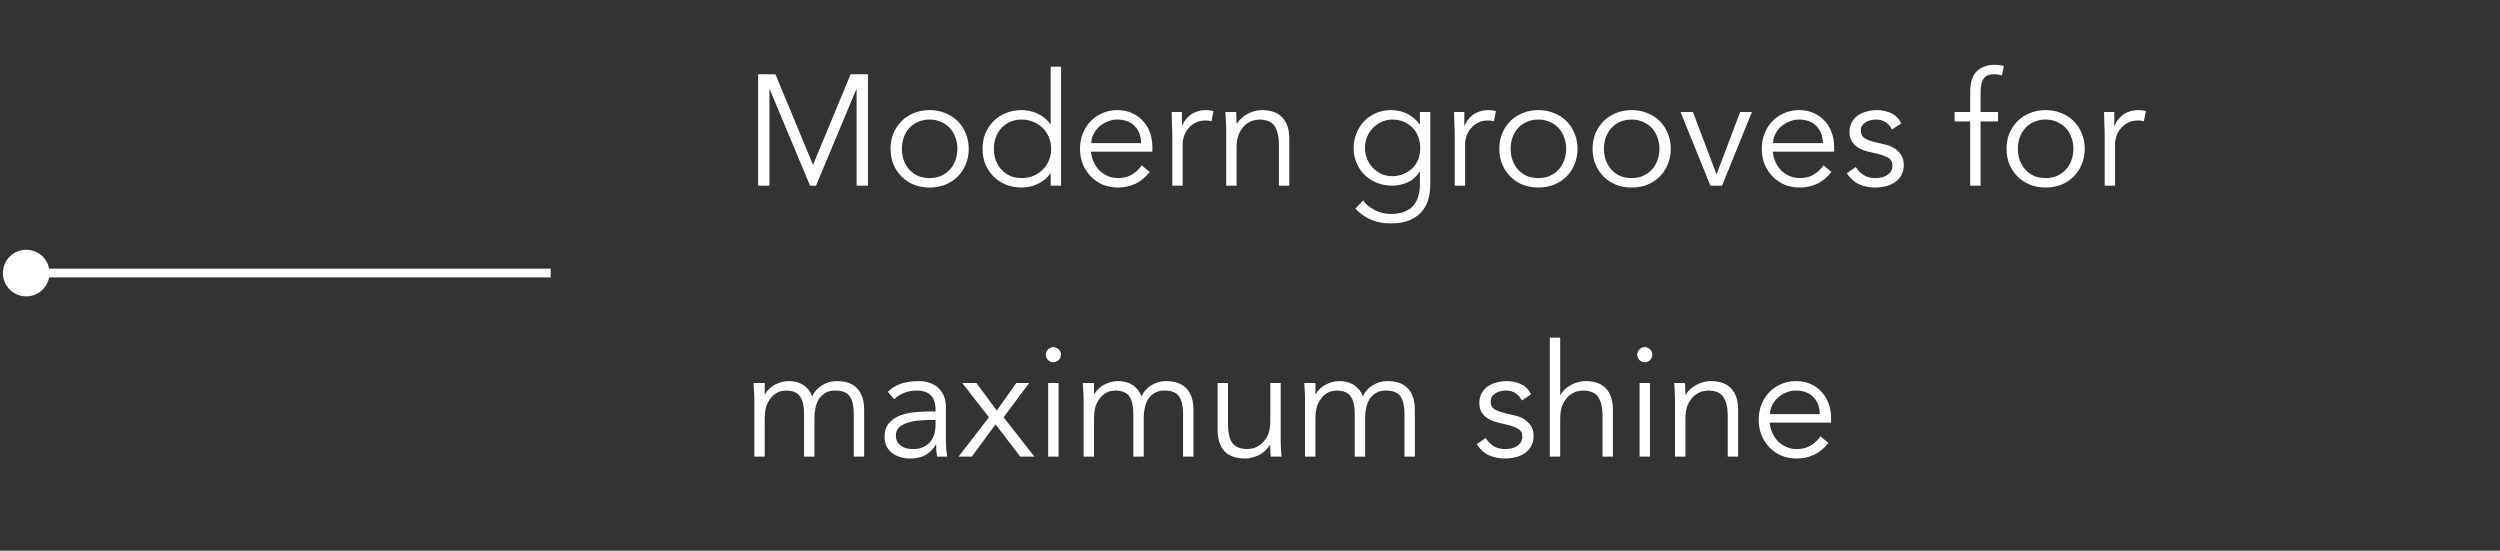 <svg width="286" height="63" viewBox="0 0 286 63" fill="none" xmlns="http://www.w3.org/2000/svg">
<rect x="0" y="0" width="286" height="63" fill="#333333" stroke="none"/>
<path d="M5.667 31.237C5.667 29.765 4.473 28.571 3 28.571C1.527 28.571 0.333 29.765 0.333 31.237C0.333 32.71 1.527 33.904 3 33.904C4.473 33.904 5.667 32.71 5.667 31.237ZM63 30.737L3 30.737L3 31.737L63 31.737L63 30.737Z" fill="white"/>
<path d="M93.01 18.861L97.312 8.493H99.292V21.237H97.996V10.221H97.96L93.352 21.237H92.668L88.06 10.221H88.024V21.237H86.728V8.493H88.708L93.01 18.861ZM109.528 17.025C109.528 16.557 109.45 16.119 109.294 15.711C109.15 15.303 108.94 14.949 108.664 14.649C108.388 14.349 108.052 14.115 107.656 13.947C107.272 13.767 106.834 13.677 106.342 13.677C105.85 13.677 105.406 13.767 105.01 13.947C104.626 14.115 104.296 14.349 104.02 14.649C103.756 14.949 103.546 15.303 103.39 15.711C103.246 16.119 103.174 16.557 103.174 17.025C103.174 17.493 103.246 17.931 103.39 18.339C103.546 18.747 103.756 19.101 104.02 19.401C104.296 19.701 104.626 19.941 105.01 20.121C105.406 20.289 105.85 20.373 106.342 20.373C106.834 20.373 107.272 20.289 107.656 20.121C108.052 19.941 108.388 19.701 108.664 19.401C108.94 19.101 109.15 18.747 109.294 18.339C109.45 17.931 109.528 17.493 109.528 17.025ZM110.824 17.025C110.824 17.661 110.71 18.249 110.482 18.789C110.266 19.329 109.96 19.797 109.564 20.193C109.168 20.589 108.694 20.901 108.142 21.129C107.602 21.345 107.002 21.453 106.342 21.453C105.694 21.453 105.094 21.345 104.542 21.129C104.002 20.901 103.534 20.589 103.138 20.193C102.742 19.797 102.43 19.329 102.202 18.789C101.986 18.249 101.878 17.661 101.878 17.025C101.878 16.389 101.986 15.801 102.202 15.261C102.43 14.721 102.742 14.253 103.138 13.857C103.534 13.461 104.002 13.155 104.542 12.939C105.094 12.711 105.694 12.597 106.342 12.597C107.002 12.597 107.602 12.711 108.142 12.939C108.694 13.155 109.168 13.461 109.564 13.857C109.96 14.253 110.266 14.721 110.482 15.261C110.71 15.801 110.824 16.389 110.824 17.025ZM113.7 17.025C113.7 17.493 113.772 17.931 113.916 18.339C114.072 18.747 114.288 19.101 114.564 19.401C114.84 19.701 115.17 19.941 115.554 20.121C115.95 20.289 116.394 20.373 116.886 20.373C117.366 20.373 117.81 20.289 118.218 20.121C118.638 19.941 118.998 19.701 119.298 19.401C119.598 19.101 119.832 18.747 120 18.339C120.168 17.931 120.252 17.493 120.252 17.025C120.252 16.557 120.168 16.119 120 15.711C119.832 15.303 119.598 14.949 119.298 14.649C118.998 14.349 118.638 14.115 118.218 13.947C117.81 13.767 117.366 13.677 116.886 13.677C116.394 13.677 115.95 13.767 115.554 13.947C115.17 14.115 114.84 14.349 114.564 14.649C114.288 14.949 114.072 15.303 113.916 15.711C113.772 16.119 113.7 16.557 113.7 17.025ZM121.386 21.237H120.198V19.833H120.162C119.97 20.121 119.742 20.367 119.478 20.571C119.214 20.775 118.938 20.943 118.65 21.075C118.362 21.207 118.062 21.303 117.75 21.363C117.45 21.423 117.162 21.453 116.886 21.453C116.226 21.453 115.62 21.345 115.068 21.129C114.528 20.901 114.06 20.589 113.664 20.193C113.268 19.797 112.956 19.329 112.728 18.789C112.512 18.249 112.404 17.661 112.404 17.025C112.404 16.389 112.512 15.801 112.728 15.261C112.956 14.721 113.268 14.253 113.664 13.857C114.06 13.461 114.528 13.155 115.068 12.939C115.62 12.711 116.226 12.597 116.886 12.597C117.162 12.597 117.45 12.627 117.75 12.687C118.062 12.747 118.362 12.843 118.65 12.975C118.938 13.107 119.214 13.275 119.478 13.479C119.742 13.683 119.97 13.929 120.162 14.217H120.198V7.629H121.386V21.237ZM130.536 16.377C130.536 15.573 130.296 14.925 129.816 14.433C129.336 13.929 128.664 13.677 127.8 13.677C127.416 13.677 127.044 13.755 126.684 13.911C126.324 14.055 126.006 14.253 125.73 14.505C125.466 14.757 125.25 15.045 125.082 15.369C124.926 15.693 124.848 16.029 124.848 16.377H130.536ZM124.812 17.349C124.848 17.769 124.95 18.165 125.118 18.537C125.286 18.909 125.508 19.233 125.784 19.509C126.06 19.773 126.378 19.983 126.738 20.139C127.098 20.295 127.488 20.373 127.908 20.373C128.544 20.373 129.09 20.229 129.546 19.941C130.014 19.641 130.368 19.299 130.608 18.915L131.526 19.671C131.022 20.307 130.464 20.763 129.852 21.039C129.252 21.315 128.604 21.453 127.908 21.453C127.284 21.453 126.702 21.345 126.162 21.129C125.634 20.901 125.178 20.589 124.794 20.193C124.41 19.797 124.104 19.329 123.875 18.789C123.66 18.249 123.552 17.661 123.552 17.025C123.552 16.389 123.66 15.801 123.875 15.261C124.092 14.721 124.392 14.253 124.776 13.857C125.16 13.461 125.61 13.155 126.126 12.939C126.642 12.711 127.2 12.597 127.8 12.597C128.436 12.597 129.006 12.711 129.51 12.939C130.014 13.167 130.434 13.473 130.77 13.857C131.118 14.229 131.382 14.673 131.562 15.189C131.742 15.693 131.832 16.233 131.832 16.809V17.349H124.812ZM134.111 15.441C134.111 15.069 134.099 14.691 134.075 14.307C134.063 13.923 134.051 13.425 134.039 12.813H135.209V14.379H135.245C135.329 14.151 135.449 13.935 135.605 13.731C135.761 13.515 135.947 13.323 136.163 13.155C136.391 12.987 136.649 12.855 136.937 12.759C137.237 12.651 137.573 12.597 137.945 12.597C138.281 12.597 138.575 12.633 138.827 12.705L138.593 13.875C138.437 13.815 138.209 13.785 137.909 13.785C137.453 13.785 137.063 13.875 136.739 14.055C136.415 14.223 136.145 14.445 135.929 14.721C135.713 14.985 135.551 15.273 135.443 15.585C135.347 15.897 135.299 16.197 135.299 16.485V21.237H134.111V15.441ZM141.412 12.813C141.436 13.041 141.448 13.269 141.448 13.497C141.46 13.713 141.466 13.935 141.466 14.163H141.502C141.634 13.935 141.802 13.725 142.006 13.533C142.21 13.341 142.438 13.179 142.69 13.047C142.942 12.903 143.206 12.795 143.482 12.723C143.77 12.639 144.052 12.597 144.328 12.597C145.408 12.597 146.206 12.885 146.722 13.461C147.238 14.025 147.496 14.835 147.496 15.891V21.237H146.308V16.575C146.308 15.639 146.146 14.925 145.822 14.433C145.498 13.929 144.898 13.677 144.022 13.677C143.962 13.677 143.794 13.701 143.518 13.749C143.242 13.797 142.948 13.929 142.636 14.145C142.336 14.361 142.066 14.685 141.826 15.117C141.586 15.549 141.466 16.149 141.466 16.917V21.237H140.278V14.667C140.278 14.439 140.266 14.151 140.242 13.803C140.23 13.455 140.212 13.125 140.188 12.813H141.412ZM156.154 16.917C156.154 17.361 156.232 17.781 156.388 18.177C156.556 18.561 156.778 18.903 157.054 19.203C157.342 19.491 157.672 19.725 158.044 19.905C158.428 20.073 158.842 20.157 159.286 20.157C159.718 20.157 160.126 20.079 160.51 19.923C160.906 19.767 161.254 19.551 161.554 19.275C161.854 18.987 162.082 18.645 162.238 18.249C162.406 17.853 162.484 17.409 162.472 16.917C162.472 16.473 162.4 16.059 162.256 15.675C162.112 15.279 161.902 14.937 161.626 14.649C161.35 14.349 161.014 14.115 160.618 13.947C160.222 13.767 159.778 13.677 159.286 13.677C158.842 13.677 158.428 13.767 158.044 13.947C157.672 14.115 157.342 14.349 157.054 14.649C156.778 14.937 156.556 15.279 156.388 15.675C156.232 16.059 156.154 16.473 156.154 16.917ZM155.938 22.929C156.286 23.397 156.736 23.769 157.288 24.045C157.852 24.333 158.476 24.477 159.16 24.477C159.76 24.477 160.27 24.387 160.69 24.207C161.11 24.039 161.446 23.805 161.698 23.505C161.962 23.205 162.148 22.851 162.256 22.443C162.376 22.047 162.436 21.621 162.436 21.165V19.653H162.4C162.016 20.229 161.548 20.637 160.996 20.877C160.444 21.117 159.862 21.237 159.25 21.237C158.638 21.237 158.062 21.129 157.522 20.913C156.994 20.697 156.532 20.403 156.136 20.031C155.74 19.647 155.428 19.191 155.2 18.663C154.972 18.135 154.858 17.565 154.858 16.953C154.858 16.341 154.966 15.771 155.182 15.243C155.398 14.715 155.692 14.253 156.064 13.857C156.448 13.461 156.898 13.155 157.414 12.939C157.942 12.711 158.518 12.597 159.142 12.597C159.394 12.597 159.658 12.621 159.934 12.669C160.222 12.717 160.504 12.801 160.78 12.921C161.068 13.041 161.35 13.209 161.626 13.425C161.902 13.629 162.16 13.893 162.4 14.217H162.436V12.813H163.624V21.165C163.624 21.621 163.564 22.107 163.444 22.623C163.336 23.139 163.114 23.613 162.778 24.045C162.454 24.477 161.998 24.837 161.41 25.125C160.822 25.413 160.054 25.557 159.106 25.557C158.266 25.557 157.516 25.419 156.856 25.143C156.196 24.867 155.596 24.441 155.056 23.865L155.938 22.929ZM166.42 15.441C166.42 15.069 166.408 14.691 166.384 14.307C166.372 13.923 166.36 13.425 166.348 12.813H167.518V14.379H167.554C167.638 14.151 167.758 13.935 167.914 13.731C168.07 13.515 168.256 13.323 168.472 13.155C168.7 12.987 168.958 12.855 169.246 12.759C169.546 12.651 169.882 12.597 170.254 12.597C170.59 12.597 170.884 12.633 171.136 12.705L170.902 13.875C170.746 13.815 170.518 13.785 170.218 13.785C169.762 13.785 169.372 13.875 169.048 14.055C168.724 14.223 168.454 14.445 168.238 14.721C168.022 14.985 167.86 15.273 167.752 15.585C167.656 15.897 167.608 16.197 167.608 16.485V21.237H166.42V15.441ZM179.172 17.025C179.172 16.557 179.094 16.119 178.938 15.711C178.794 15.303 178.584 14.949 178.308 14.649C178.032 14.349 177.696 14.115 177.3 13.947C176.916 13.767 176.478 13.677 175.986 13.677C175.494 13.677 175.05 13.767 174.654 13.947C174.27 14.115 173.94 14.349 173.664 14.649C173.4 14.949 173.19 15.303 173.034 15.711C172.89 16.119 172.818 16.557 172.818 17.025C172.818 17.493 172.89 17.931 173.034 18.339C173.19 18.747 173.4 19.101 173.664 19.401C173.94 19.701 174.27 19.941 174.654 20.121C175.05 20.289 175.494 20.373 175.986 20.373C176.478 20.373 176.916 20.289 177.3 20.121C177.696 19.941 178.032 19.701 178.308 19.401C178.584 19.101 178.794 18.747 178.938 18.339C179.094 17.931 179.172 17.493 179.172 17.025ZM180.468 17.025C180.468 17.661 180.354 18.249 180.126 18.789C179.91 19.329 179.604 19.797 179.208 20.193C178.812 20.589 178.338 20.901 177.786 21.129C177.246 21.345 176.646 21.453 175.986 21.453C175.338 21.453 174.738 21.345 174.186 21.129C173.646 20.901 173.178 20.589 172.782 20.193C172.386 19.797 172.074 19.329 171.846 18.789C171.63 18.249 171.522 17.661 171.522 17.025C171.522 16.389 171.63 15.801 171.846 15.261C172.074 14.721 172.386 14.253 172.782 13.857C173.178 13.461 173.646 13.155 174.186 12.939C174.738 12.711 175.338 12.597 175.986 12.597C176.646 12.597 177.246 12.711 177.786 12.939C178.338 13.155 178.812 13.461 179.208 13.857C179.604 14.253 179.91 14.721 180.126 15.261C180.354 15.801 180.468 16.389 180.468 17.025ZM189.842 17.025C189.842 16.557 189.764 16.119 189.608 15.711C189.464 15.303 189.254 14.949 188.978 14.649C188.702 14.349 188.366 14.115 187.97 13.947C187.586 13.767 187.148 13.677 186.656 13.677C186.164 13.677 185.72 13.767 185.324 13.947C184.94 14.115 184.61 14.349 184.334 14.649C184.07 14.949 183.86 15.303 183.704 15.711C183.56 16.119 183.488 16.557 183.488 17.025C183.488 17.493 183.56 17.931 183.704 18.339C183.86 18.747 184.07 19.101 184.334 19.401C184.61 19.701 184.94 19.941 185.324 20.121C185.72 20.289 186.164 20.373 186.656 20.373C187.148 20.373 187.586 20.289 187.97 20.121C188.366 19.941 188.702 19.701 188.978 19.401C189.254 19.101 189.464 18.747 189.608 18.339C189.764 17.931 189.842 17.493 189.842 17.025ZM191.138 17.025C191.138 17.661 191.024 18.249 190.796 18.789C190.58 19.329 190.274 19.797 189.878 20.193C189.482 20.589 189.008 20.901 188.456 21.129C187.916 21.345 187.316 21.453 186.656 21.453C186.008 21.453 185.408 21.345 184.856 21.129C184.316 20.901 183.848 20.589 183.452 20.193C183.056 19.797 182.744 19.329 182.516 18.789C182.3 18.249 182.192 17.661 182.192 17.025C182.192 16.389 182.3 15.801 182.516 15.261C182.744 14.721 183.056 14.253 183.452 13.857C183.848 13.461 184.316 13.155 184.856 12.939C185.408 12.711 186.008 12.597 186.656 12.597C187.316 12.597 187.916 12.711 188.456 12.939C189.008 13.155 189.482 13.461 189.878 13.857C190.274 14.253 190.58 14.721 190.796 15.261C191.024 15.801 191.138 16.389 191.138 17.025ZM197.002 21.237H195.67L192.25 12.813H193.672L196.354 19.905H196.39L199.072 12.813H200.422L197.002 21.237ZM208.53 16.377C208.53 15.573 208.29 14.925 207.81 14.433C207.33 13.929 206.658 13.677 205.794 13.677C205.41 13.677 205.038 13.755 204.678 13.911C204.318 14.055 204 14.253 203.724 14.505C203.46 14.757 203.244 15.045 203.076 15.369C202.92 15.693 202.842 16.029 202.842 16.377H208.53ZM202.806 17.349C202.842 17.769 202.944 18.165 203.112 18.537C203.28 18.909 203.502 19.233 203.778 19.509C204.054 19.773 204.372 19.983 204.732 20.139C205.092 20.295 205.482 20.373 205.902 20.373C206.538 20.373 207.084 20.229 207.54 19.941C208.008 19.641 208.362 19.299 208.602 18.915L209.52 19.671C209.016 20.307 208.458 20.763 207.846 21.039C207.246 21.315 206.598 21.453 205.902 21.453C205.278 21.453 204.696 21.345 204.156 21.129C203.628 20.901 203.172 20.589 202.788 20.193C202.404 19.797 202.098 19.329 201.87 18.789C201.654 18.249 201.546 17.661 201.546 17.025C201.546 16.389 201.654 15.801 201.87 15.261C202.086 14.721 202.386 14.253 202.77 13.857C203.154 13.461 203.604 13.155 204.12 12.939C204.636 12.711 205.194 12.597 205.794 12.597C206.43 12.597 207 12.711 207.504 12.939C208.008 13.167 208.428 13.473 208.764 13.857C209.112 14.229 209.376 14.673 209.556 15.189C209.736 15.693 209.826 16.233 209.826 16.809V17.349H202.806ZM216.444 14.811C216.264 14.463 216.024 14.187 215.724 13.983C215.424 13.779 215.058 13.677 214.626 13.677C214.422 13.677 214.212 13.701 213.996 13.749C213.792 13.797 213.606 13.875 213.438 13.983C213.27 14.079 213.132 14.205 213.024 14.361C212.928 14.517 212.88 14.709 212.88 14.937C212.88 15.333 213.018 15.621 213.294 15.801C213.57 15.981 213.984 16.137 214.536 16.269L215.742 16.557C216.33 16.689 216.816 16.959 217.2 17.367C217.596 17.763 217.794 18.261 217.794 18.861C217.794 19.317 217.698 19.713 217.506 20.049C217.326 20.373 217.08 20.643 216.768 20.859C216.468 21.063 216.12 21.213 215.724 21.309C215.328 21.405 214.926 21.453 214.518 21.453C213.87 21.453 213.264 21.333 212.7 21.093C212.148 20.841 211.674 20.415 211.278 19.815L212.304 19.113C212.544 19.497 212.844 19.803 213.204 20.031C213.576 20.259 214.014 20.373 214.518 20.373C214.758 20.373 214.998 20.349 215.238 20.301C215.478 20.241 215.688 20.157 215.868 20.049C216.06 19.929 216.21 19.779 216.318 19.599C216.438 19.419 216.498 19.209 216.498 18.969C216.498 18.549 216.342 18.249 216.03 18.069C215.718 17.877 215.34 17.727 214.896 17.619L213.744 17.349C213.6 17.313 213.402 17.253 213.15 17.169C212.91 17.085 212.67 16.959 212.43 16.791C212.202 16.623 212.004 16.407 211.836 16.143C211.668 15.867 211.584 15.531 211.584 15.135C211.584 14.703 211.668 14.325 211.836 14.001C212.016 13.677 212.25 13.413 212.538 13.209C212.838 13.005 213.174 12.855 213.546 12.759C213.918 12.651 214.302 12.597 214.698 12.597C215.286 12.597 215.832 12.711 216.336 12.939C216.84 13.167 217.23 13.557 217.506 14.109L216.444 14.811ZM228.577 13.893H226.579V21.237H225.391V13.893H223.609V12.813H225.391V10.509C225.391 9.393 225.649 8.601 226.165 8.133C226.681 7.653 227.365 7.413 228.217 7.413C228.385 7.413 228.553 7.425 228.721 7.449C228.901 7.473 229.075 7.503 229.243 7.539L229.027 8.619C228.883 8.583 228.733 8.553 228.577 8.529C228.421 8.505 228.265 8.493 228.109 8.493C227.785 8.493 227.521 8.547 227.317 8.655C227.113 8.763 226.957 8.919 226.849 9.123C226.741 9.315 226.669 9.543 226.633 9.807C226.597 10.071 226.579 10.353 226.579 10.653V12.813H228.577V13.893ZM237.198 17.025C237.198 16.557 237.12 16.119 236.964 15.711C236.82 15.303 236.61 14.949 236.334 14.649C236.058 14.349 235.722 14.115 235.326 13.947C234.942 13.767 234.504 13.677 234.012 13.677C233.52 13.677 233.076 13.767 232.68 13.947C232.296 14.115 231.966 14.349 231.69 14.649C231.426 14.949 231.216 15.303 231.06 15.711C230.916 16.119 230.844 16.557 230.844 17.025C230.844 17.493 230.916 17.931 231.06 18.339C231.216 18.747 231.426 19.101 231.69 19.401C231.966 19.701 232.296 19.941 232.68 20.121C233.076 20.289 233.52 20.373 234.012 20.373C234.504 20.373 234.942 20.289 235.326 20.121C235.722 19.941 236.058 19.701 236.334 19.401C236.61 19.101 236.82 18.747 236.964 18.339C237.12 17.931 237.198 17.493 237.198 17.025ZM238.494 17.025C238.494 17.661 238.38 18.249 238.152 18.789C237.936 19.329 237.63 19.797 237.234 20.193C236.838 20.589 236.364 20.901 235.812 21.129C235.272 21.345 234.672 21.453 234.012 21.453C233.364 21.453 232.764 21.345 232.212 21.129C231.672 20.901 231.204 20.589 230.808 20.193C230.412 19.797 230.1 19.329 229.872 18.789C229.656 18.249 229.548 17.661 229.548 17.025C229.548 16.389 229.656 15.801 229.872 15.261C230.1 14.721 230.412 14.253 230.808 13.857C231.204 13.461 231.672 13.155 232.212 12.939C232.764 12.711 233.364 12.597 234.012 12.597C234.672 12.597 235.272 12.711 235.812 12.939C236.364 13.155 236.838 13.461 237.234 13.857C237.63 14.253 237.936 14.721 238.152 15.261C238.38 15.801 238.494 16.389 238.494 17.025ZM240.776 15.441C240.776 15.069 240.764 14.691 240.74 14.307C240.728 13.923 240.716 13.425 240.704 12.813H241.874V14.379H241.91C241.994 14.151 242.114 13.935 242.27 13.731C242.426 13.515 242.612 13.323 242.828 13.155C243.056 12.987 243.314 12.855 243.602 12.759C243.902 12.651 244.238 12.597 244.61 12.597C244.946 12.597 245.24 12.633 245.492 12.705L245.258 13.875C245.102 13.815 244.874 13.785 244.574 13.785C244.118 13.785 243.728 13.875 243.404 14.055C243.08 14.223 242.81 14.445 242.594 14.721C242.378 14.985 242.216 15.273 242.108 15.585C242.012 15.897 241.964 16.197 241.964 16.485V21.237H240.776V15.441ZM86.296 45.685C86.296 45.373 86.284 45.061 86.26 44.749C86.248 44.437 86.23 44.125 86.206 43.813H87.484V45.091H87.52C87.808 44.599 88.204 44.227 88.708 43.975C89.224 43.723 89.734 43.597 90.238 43.597C90.466 43.597 90.706 43.621 90.958 43.669C91.222 43.717 91.474 43.807 91.714 43.939C91.954 44.059 92.176 44.233 92.38 44.461C92.596 44.689 92.776 44.983 92.92 45.343C93.16 44.803 93.538 44.377 94.054 44.065C94.582 43.753 95.128 43.597 95.692 43.597C96.772 43.597 97.57 43.885 98.086 44.461C98.602 45.025 98.86 45.835 98.86 46.891V52.237H97.672V47.323C97.672 46.471 97.522 45.817 97.222 45.361C96.922 44.905 96.364 44.677 95.548 44.677C95.104 44.677 94.732 44.767 94.432 44.947C94.132 45.115 93.886 45.343 93.694 45.631C93.514 45.919 93.382 46.249 93.298 46.621C93.214 46.981 93.172 47.359 93.172 47.755V52.237H91.984V47.323C91.984 46.471 91.834 45.817 91.534 45.361C91.234 44.905 90.676 44.677 89.86 44.677C89.788 44.677 89.62 44.701 89.356 44.749C89.104 44.797 88.84 44.929 88.564 45.145C88.288 45.361 88.036 45.685 87.808 46.117C87.592 46.549 87.484 47.149 87.484 47.917V52.237H86.296V45.685ZM106.412 48.043C106.112 48.043 105.734 48.061 105.278 48.097C104.834 48.121 104.402 48.193 103.982 48.313C103.574 48.421 103.22 48.595 102.92 48.835C102.632 49.075 102.488 49.405 102.488 49.825C102.488 50.101 102.542 50.341 102.65 50.545C102.77 50.737 102.926 50.899 103.118 51.031C103.31 51.151 103.52 51.241 103.748 51.301C103.988 51.349 104.228 51.373 104.468 51.373C104.9 51.373 105.272 51.301 105.584 51.157C105.908 51.013 106.178 50.821 106.394 50.581C106.61 50.329 106.766 50.041 106.862 49.717C106.97 49.381 107.024 49.027 107.024 48.655V48.043H106.412ZM107.024 47.071V46.855C107.024 45.403 106.304 44.677 104.864 44.677C103.88 44.677 103.022 45.007 102.29 45.667L101.57 44.821C102.362 44.005 103.55 43.597 105.134 43.597C105.542 43.597 105.932 43.657 106.304 43.777C106.688 43.897 107.018 44.083 107.294 44.335C107.57 44.575 107.792 44.881 107.96 45.253C108.128 45.625 108.212 46.069 108.212 46.585V50.347C108.212 50.671 108.224 51.013 108.248 51.373C108.284 51.721 108.32 52.009 108.356 52.237H107.204C107.168 52.033 107.138 51.811 107.114 51.571C107.102 51.331 107.096 51.097 107.096 50.869H107.06C106.712 51.433 106.298 51.841 105.818 52.093C105.35 52.333 104.774 52.453 104.09 52.453C103.718 52.453 103.358 52.399 103.01 52.291C102.662 52.195 102.35 52.045 102.074 51.841C101.81 51.625 101.594 51.367 101.426 51.067C101.27 50.755 101.192 50.395 101.192 49.987C101.192 49.303 101.366 48.769 101.714 48.385C102.074 47.989 102.518 47.695 103.046 47.503C103.586 47.311 104.156 47.191 104.756 47.143C105.368 47.095 105.926 47.071 106.43 47.071H107.024ZM113.136 47.737L110.076 43.813H111.696L114.036 46.963L116.268 43.813H117.744L114.81 47.737L118.338 52.237H116.718L113.892 48.547L111.174 52.237H109.662L113.136 47.737ZM121.37 40.573C121.37 40.825 121.28 41.035 121.1 41.203C120.92 41.359 120.722 41.437 120.506 41.437C120.29 41.437 120.092 41.359 119.912 41.203C119.732 41.035 119.642 40.825 119.642 40.573C119.642 40.321 119.732 40.117 119.912 39.961C120.092 39.793 120.29 39.709 120.506 39.709C120.722 39.709 120.92 39.793 121.1 39.961C121.28 40.117 121.37 40.321 121.37 40.573ZM121.1 52.237H119.912V43.813H121.1V52.237ZM123.966 45.685C123.966 45.373 123.954 45.061 123.93 44.749C123.918 44.437 123.9 44.125 123.876 43.813H125.154V45.091H125.19C125.478 44.599 125.874 44.227 126.378 43.975C126.894 43.723 127.404 43.597 127.908 43.597C128.136 43.597 128.376 43.621 128.628 43.669C128.892 43.717 129.144 43.807 129.384 43.939C129.624 44.059 129.846 44.233 130.05 44.461C130.266 44.689 130.446 44.983 130.59 45.343C130.83 44.803 131.208 44.377 131.724 44.065C132.252 43.753 132.798 43.597 133.362 43.597C134.442 43.597 135.24 43.885 135.756 44.461C136.272 45.025 136.53 45.835 136.53 46.891V52.237H135.342V47.323C135.342 46.471 135.192 45.817 134.892 45.361C134.592 44.905 134.034 44.677 133.218 44.677C132.774 44.677 132.402 44.767 132.102 44.947C131.802 45.115 131.556 45.343 131.364 45.631C131.184 45.919 131.052 46.249 130.968 46.621C130.884 46.981 130.842 47.359 130.842 47.755V52.237H129.654V47.323C129.654 46.471 129.504 45.817 129.204 45.361C128.904 44.905 128.346 44.677 127.53 44.677C127.458 44.677 127.29 44.701 127.026 44.749C126.774 44.797 126.51 44.929 126.234 45.145C125.958 45.361 125.706 45.685 125.478 46.117C125.262 46.549 125.154 47.149 125.154 47.917V52.237H123.966V45.685ZM145.378 52.237C145.354 52.009 145.336 51.787 145.324 51.571C145.324 51.343 145.324 51.115 145.324 50.887H145.288C145.156 51.115 144.988 51.325 144.784 51.517C144.58 51.709 144.352 51.877 144.1 52.021C143.848 52.153 143.578 52.255 143.29 52.327C143.014 52.411 142.738 52.453 142.462 52.453C141.382 52.453 140.584 52.171 140.068 51.607C139.552 51.031 139.294 50.215 139.294 49.159V43.813H140.482V48.475C140.482 48.943 140.518 49.357 140.59 49.717C140.662 50.077 140.782 50.383 140.95 50.635C141.13 50.875 141.364 51.061 141.652 51.193C141.952 51.313 142.324 51.373 142.768 51.373C142.828 51.373 142.996 51.349 143.272 51.301C143.548 51.253 143.836 51.121 144.136 50.905C144.448 50.689 144.724 50.365 144.964 49.933C145.204 49.501 145.324 48.901 145.324 48.133V43.813H146.512V50.383C146.512 50.611 146.518 50.899 146.53 51.247C146.554 51.595 146.578 51.925 146.602 52.237H145.378ZM149.296 45.685C149.296 45.373 149.284 45.061 149.26 44.749C149.248 44.437 149.23 44.125 149.206 43.813H150.484V45.091H150.52C150.808 44.599 151.204 44.227 151.708 43.975C152.224 43.723 152.734 43.597 153.238 43.597C153.466 43.597 153.706 43.621 153.958 43.669C154.222 43.717 154.474 43.807 154.714 43.939C154.954 44.059 155.176 44.233 155.38 44.461C155.596 44.689 155.776 44.983 155.92 45.343C156.16 44.803 156.538 44.377 157.054 44.065C157.582 43.753 158.128 43.597 158.692 43.597C159.772 43.597 160.57 43.885 161.086 44.461C161.602 45.025 161.86 45.835 161.86 46.891V52.237H160.672V47.323C160.672 46.471 160.522 45.817 160.222 45.361C159.922 44.905 159.364 44.677 158.548 44.677C158.104 44.677 157.732 44.767 157.432 44.947C157.132 45.115 156.886 45.343 156.694 45.631C156.514 45.919 156.382 46.249 156.298 46.621C156.214 46.981 156.172 47.359 156.172 47.755V52.237H154.984V47.323C154.984 46.471 154.834 45.817 154.534 45.361C154.234 44.905 153.676 44.677 152.86 44.677C152.788 44.677 152.62 44.701 152.356 44.749C152.104 44.797 151.84 44.929 151.564 45.145C151.288 45.361 151.036 45.685 150.808 46.117C150.592 46.549 150.484 47.149 150.484 47.917V52.237H149.296V45.685ZM174.098 45.811C173.918 45.463 173.678 45.187 173.378 44.983C173.078 44.779 172.712 44.677 172.28 44.677C172.076 44.677 171.866 44.701 171.65 44.749C171.446 44.797 171.26 44.875 171.092 44.983C170.924 45.079 170.786 45.205 170.678 45.361C170.582 45.517 170.534 45.709 170.534 45.937C170.534 46.333 170.672 46.621 170.948 46.801C171.224 46.981 171.638 47.137 172.19 47.269L173.396 47.557C173.984 47.689 174.47 47.959 174.854 48.367C175.25 48.763 175.448 49.261 175.448 49.861C175.448 50.317 175.352 50.713 175.16 51.049C174.98 51.373 174.734 51.643 174.422 51.859C174.122 52.063 173.774 52.213 173.378 52.309C172.982 52.405 172.58 52.453 172.172 52.453C171.524 52.453 170.918 52.333 170.354 52.093C169.802 51.841 169.328 51.415 168.932 50.815L169.958 50.113C170.198 50.497 170.498 50.803 170.858 51.031C171.23 51.259 171.668 51.373 172.172 51.373C172.412 51.373 172.652 51.349 172.892 51.301C173.132 51.241 173.342 51.157 173.522 51.049C173.714 50.929 173.864 50.779 173.972 50.599C174.092 50.419 174.152 50.209 174.152 49.969C174.152 49.549 173.996 49.249 173.684 49.069C173.372 48.877 172.994 48.727 172.55 48.619L171.398 48.349C171.254 48.313 171.056 48.253 170.804 48.169C170.564 48.085 170.324 47.959 170.084 47.791C169.856 47.623 169.658 47.407 169.49 47.143C169.322 46.867 169.238 46.531 169.238 46.135C169.238 45.703 169.322 45.325 169.49 45.001C169.67 44.677 169.904 44.413 170.192 44.209C170.492 44.005 170.828 43.855 171.2 43.759C171.572 43.651 171.956 43.597 172.352 43.597C172.94 43.597 173.486 43.711 173.99 43.939C174.494 44.167 174.884 44.557 175.16 45.109L174.098 45.811ZM177.298 38.629H178.486V45.163H178.522C178.654 44.935 178.822 44.725 179.026 44.533C179.23 44.341 179.458 44.179 179.71 44.047C179.962 43.903 180.226 43.795 180.502 43.723C180.79 43.639 181.072 43.597 181.348 43.597C182.428 43.597 183.226 43.885 183.742 44.461C184.258 45.025 184.516 45.835 184.516 46.891V52.237H183.328V47.575C183.328 46.639 183.166 45.925 182.842 45.433C182.518 44.929 181.918 44.677 181.042 44.677C180.982 44.677 180.814 44.701 180.538 44.749C180.262 44.797 179.968 44.929 179.656 45.145C179.356 45.361 179.086 45.685 178.846 46.117C178.606 46.549 178.486 47.149 178.486 47.917V52.237H177.298V38.629ZM189.028 40.573C189.028 40.825 188.938 41.035 188.758 41.203C188.578 41.359 188.38 41.437 188.164 41.437C187.948 41.437 187.75 41.359 187.57 41.203C187.39 41.035 187.3 40.825 187.3 40.573C187.3 40.321 187.39 40.117 187.57 39.961C187.75 39.793 187.948 39.709 188.164 39.709C188.38 39.709 188.578 39.793 188.758 39.961C188.938 40.117 189.028 40.321 189.028 40.573ZM188.758 52.237H187.57V43.813H188.758V52.237ZM192.758 43.813C192.782 44.041 192.794 44.269 192.794 44.497C192.806 44.713 192.812 44.935 192.812 45.163H192.848C192.98 44.935 193.148 44.725 193.352 44.533C193.556 44.341 193.784 44.179 194.036 44.047C194.288 43.903 194.552 43.795 194.828 43.723C195.116 43.639 195.398 43.597 195.674 43.597C196.754 43.597 197.552 43.885 198.068 44.461C198.584 45.025 198.842 45.835 198.842 46.891V52.237H197.654V47.575C197.654 46.639 197.492 45.925 197.168 45.433C196.844 44.929 196.244 44.677 195.368 44.677C195.308 44.677 195.14 44.701 194.864 44.749C194.588 44.797 194.294 44.929 193.982 45.145C193.682 45.361 193.412 45.685 193.172 46.117C192.932 46.549 192.812 47.149 192.812 47.917V52.237H191.624V45.667C191.624 45.439 191.612 45.151 191.588 44.803C191.576 44.455 191.558 44.125 191.534 43.813H192.758ZM208.178 47.377C208.178 46.573 207.938 45.925 207.458 45.433C206.978 44.929 206.306 44.677 205.442 44.677C205.058 44.677 204.686 44.755 204.326 44.911C203.966 45.055 203.648 45.253 203.372 45.505C203.108 45.757 202.892 46.045 202.724 46.369C202.568 46.693 202.49 47.029 202.49 47.377H208.178ZM202.454 48.349C202.49 48.769 202.592 49.165 202.76 49.537C202.928 49.909 203.15 50.233 203.426 50.509C203.702 50.773 204.02 50.983 204.38 51.139C204.74 51.295 205.13 51.373 205.55 51.373C206.186 51.373 206.732 51.229 207.188 50.941C207.656 50.641 208.01 50.299 208.25 49.915L209.168 50.671C208.664 51.307 208.106 51.763 207.494 52.039C206.894 52.315 206.246 52.453 205.55 52.453C204.926 52.453 204.344 52.345 203.804 52.129C203.276 51.901 202.82 51.589 202.436 51.193C202.052 50.797 201.746 50.329 201.518 49.789C201.302 49.249 201.194 48.661 201.194 48.025C201.194 47.389 201.302 46.801 201.518 46.261C201.734 45.721 202.034 45.253 202.418 44.857C202.802 44.461 203.252 44.155 203.768 43.939C204.284 43.711 204.842 43.597 205.442 43.597C206.078 43.597 206.648 43.711 207.152 43.939C207.656 44.167 208.076 44.473 208.412 44.857C208.76 45.229 209.024 45.673 209.204 46.189C209.384 46.693 209.474 47.233 209.474 47.809V48.349H202.454Z" fill="white"/>
</svg>
